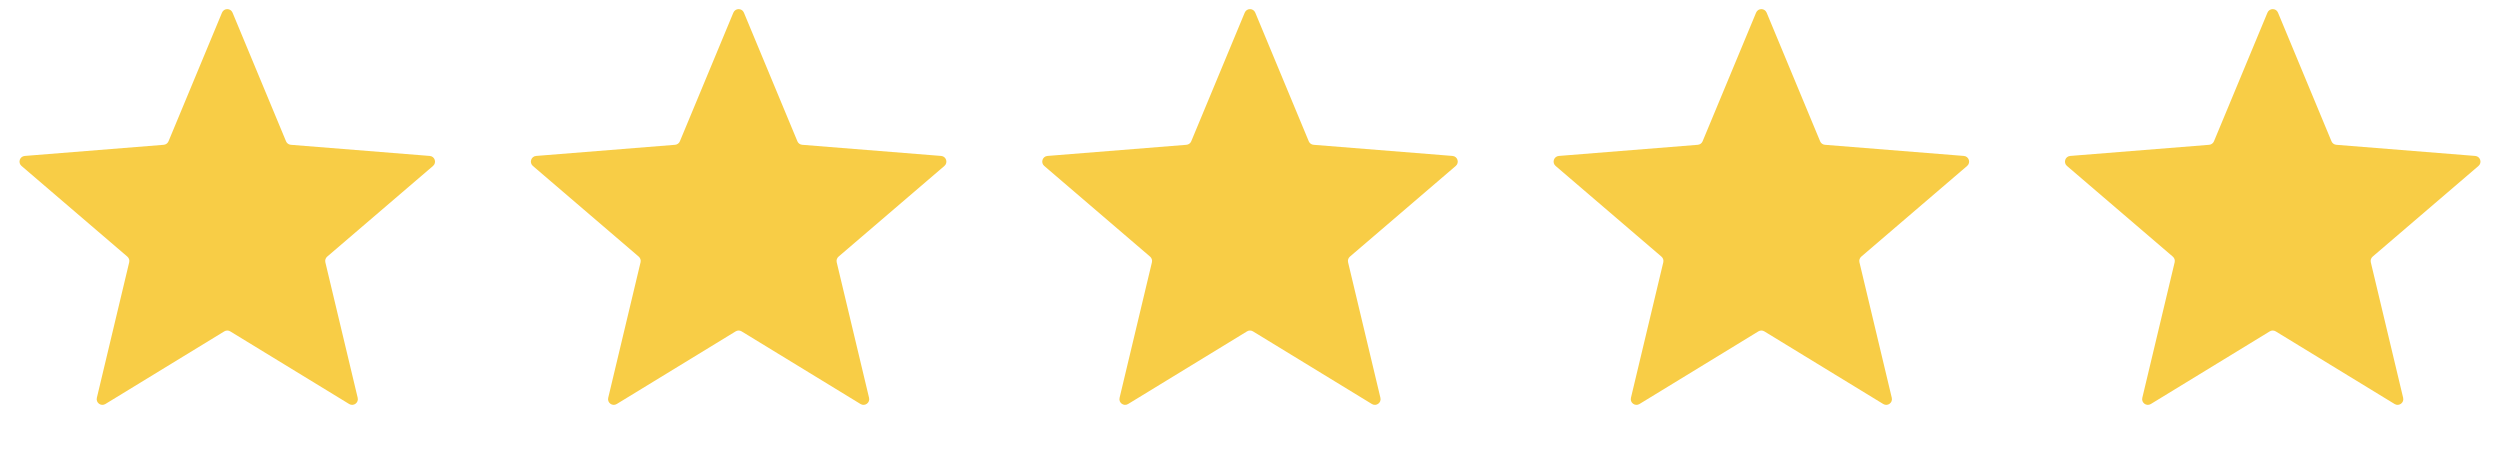 <svg width="88" height="16" viewBox="0 0 88 16" fill="none" xmlns="http://www.w3.org/2000/svg">
<path d="M7.815 0.444C7.884 0.28 8.116 0.28 8.185 0.444L10.069 4.975C10.098 5.044 10.163 5.091 10.238 5.097L15.129 5.489C15.306 5.504 15.378 5.725 15.243 5.841L11.517 9.033C11.46 9.082 11.435 9.158 11.452 9.231L12.591 14.004C12.632 14.177 12.444 14.314 12.292 14.222L8.104 11.664C8.04 11.625 7.96 11.625 7.896 11.664L3.708 14.222C3.556 14.314 3.368 14.177 3.409 14.004L4.548 9.231C4.565 9.158 4.54 9.082 4.483 9.033L0.757 5.841C0.622 5.725 0.694 5.504 0.871 5.489L5.762 5.097C5.837 5.091 5.902 5.044 5.931 4.975L7.815 0.444Z" fill="#F8CD46"/>
<path d="M25.815 0.444C25.884 0.28 26.116 0.28 26.185 0.444L28.069 4.975C28.098 5.044 28.163 5.091 28.238 5.097L33.129 5.489C33.306 5.504 33.378 5.725 33.243 5.841L29.517 9.033C29.46 9.082 29.435 9.158 29.452 9.231L30.591 14.004C30.632 14.177 30.444 14.314 30.292 14.222L26.104 11.664C26.04 11.625 25.96 11.625 25.896 11.664L21.708 14.222C21.556 14.314 21.368 14.177 21.409 14.004L22.548 9.231C22.565 9.158 22.54 9.082 22.483 9.033L18.757 5.841C18.622 5.725 18.694 5.504 18.871 5.489L23.762 5.097C23.837 5.091 23.902 5.044 23.931 4.975L25.815 0.444Z" fill="#F8CD46"/>
<path d="M43.815 0.444C43.884 0.28 44.116 0.28 44.185 0.444L46.069 4.975C46.098 5.044 46.163 5.091 46.238 5.097L51.129 5.489C51.306 5.504 51.378 5.725 51.243 5.841L47.517 9.033C47.46 9.082 47.435 9.158 47.452 9.231L48.591 14.004C48.632 14.177 48.444 14.314 48.292 14.222L44.104 11.664C44.04 11.625 43.96 11.625 43.896 11.664L39.708 14.222C39.556 14.314 39.368 14.177 39.409 14.004L40.548 9.231C40.565 9.158 40.54 9.082 40.483 9.033L36.757 5.841C36.622 5.725 36.694 5.504 36.871 5.489L41.762 5.097C41.837 5.091 41.902 5.044 41.931 4.975L43.815 0.444Z" fill="#F8CD46"/>
<path d="M61.815 0.444C61.884 0.28 62.116 0.28 62.185 0.444L64.069 4.975C64.098 5.044 64.163 5.091 64.238 5.097L69.129 5.489C69.306 5.504 69.378 5.725 69.243 5.841L65.517 9.033C65.46 9.082 65.435 9.158 65.452 9.231L66.591 14.004C66.632 14.177 66.444 14.314 66.292 14.222L62.104 11.664C62.04 11.625 61.96 11.625 61.896 11.664L57.708 14.222C57.556 14.314 57.368 14.177 57.409 14.004L58.548 9.231C58.565 9.158 58.54 9.082 58.483 9.033L54.757 5.841C54.622 5.725 54.694 5.504 54.871 5.489L59.762 5.097C59.837 5.091 59.902 5.044 59.931 4.975L61.815 0.444Z" fill="#F8CD46"/>
<path d="M79.815 0.444C79.884 0.28 80.116 0.28 80.185 0.444L82.069 4.975C82.098 5.044 82.163 5.091 82.238 5.097L87.129 5.489C87.306 5.504 87.378 5.725 87.243 5.841L83.517 9.033C83.46 9.082 83.435 9.158 83.452 9.231L84.591 14.004C84.632 14.177 84.444 14.314 84.292 14.222L80.104 11.664C80.04 11.625 79.96 11.625 79.896 11.664L75.708 14.222C75.556 14.314 75.368 14.177 75.409 14.004L76.548 9.231C76.565 9.158 76.54 9.082 76.483 9.033L72.757 5.841C72.622 5.725 72.694 5.504 72.871 5.489L77.762 5.097C77.837 5.091 77.902 5.044 77.931 4.975L79.815 0.444Z" fill="#F8CD46"/>
</svg>
